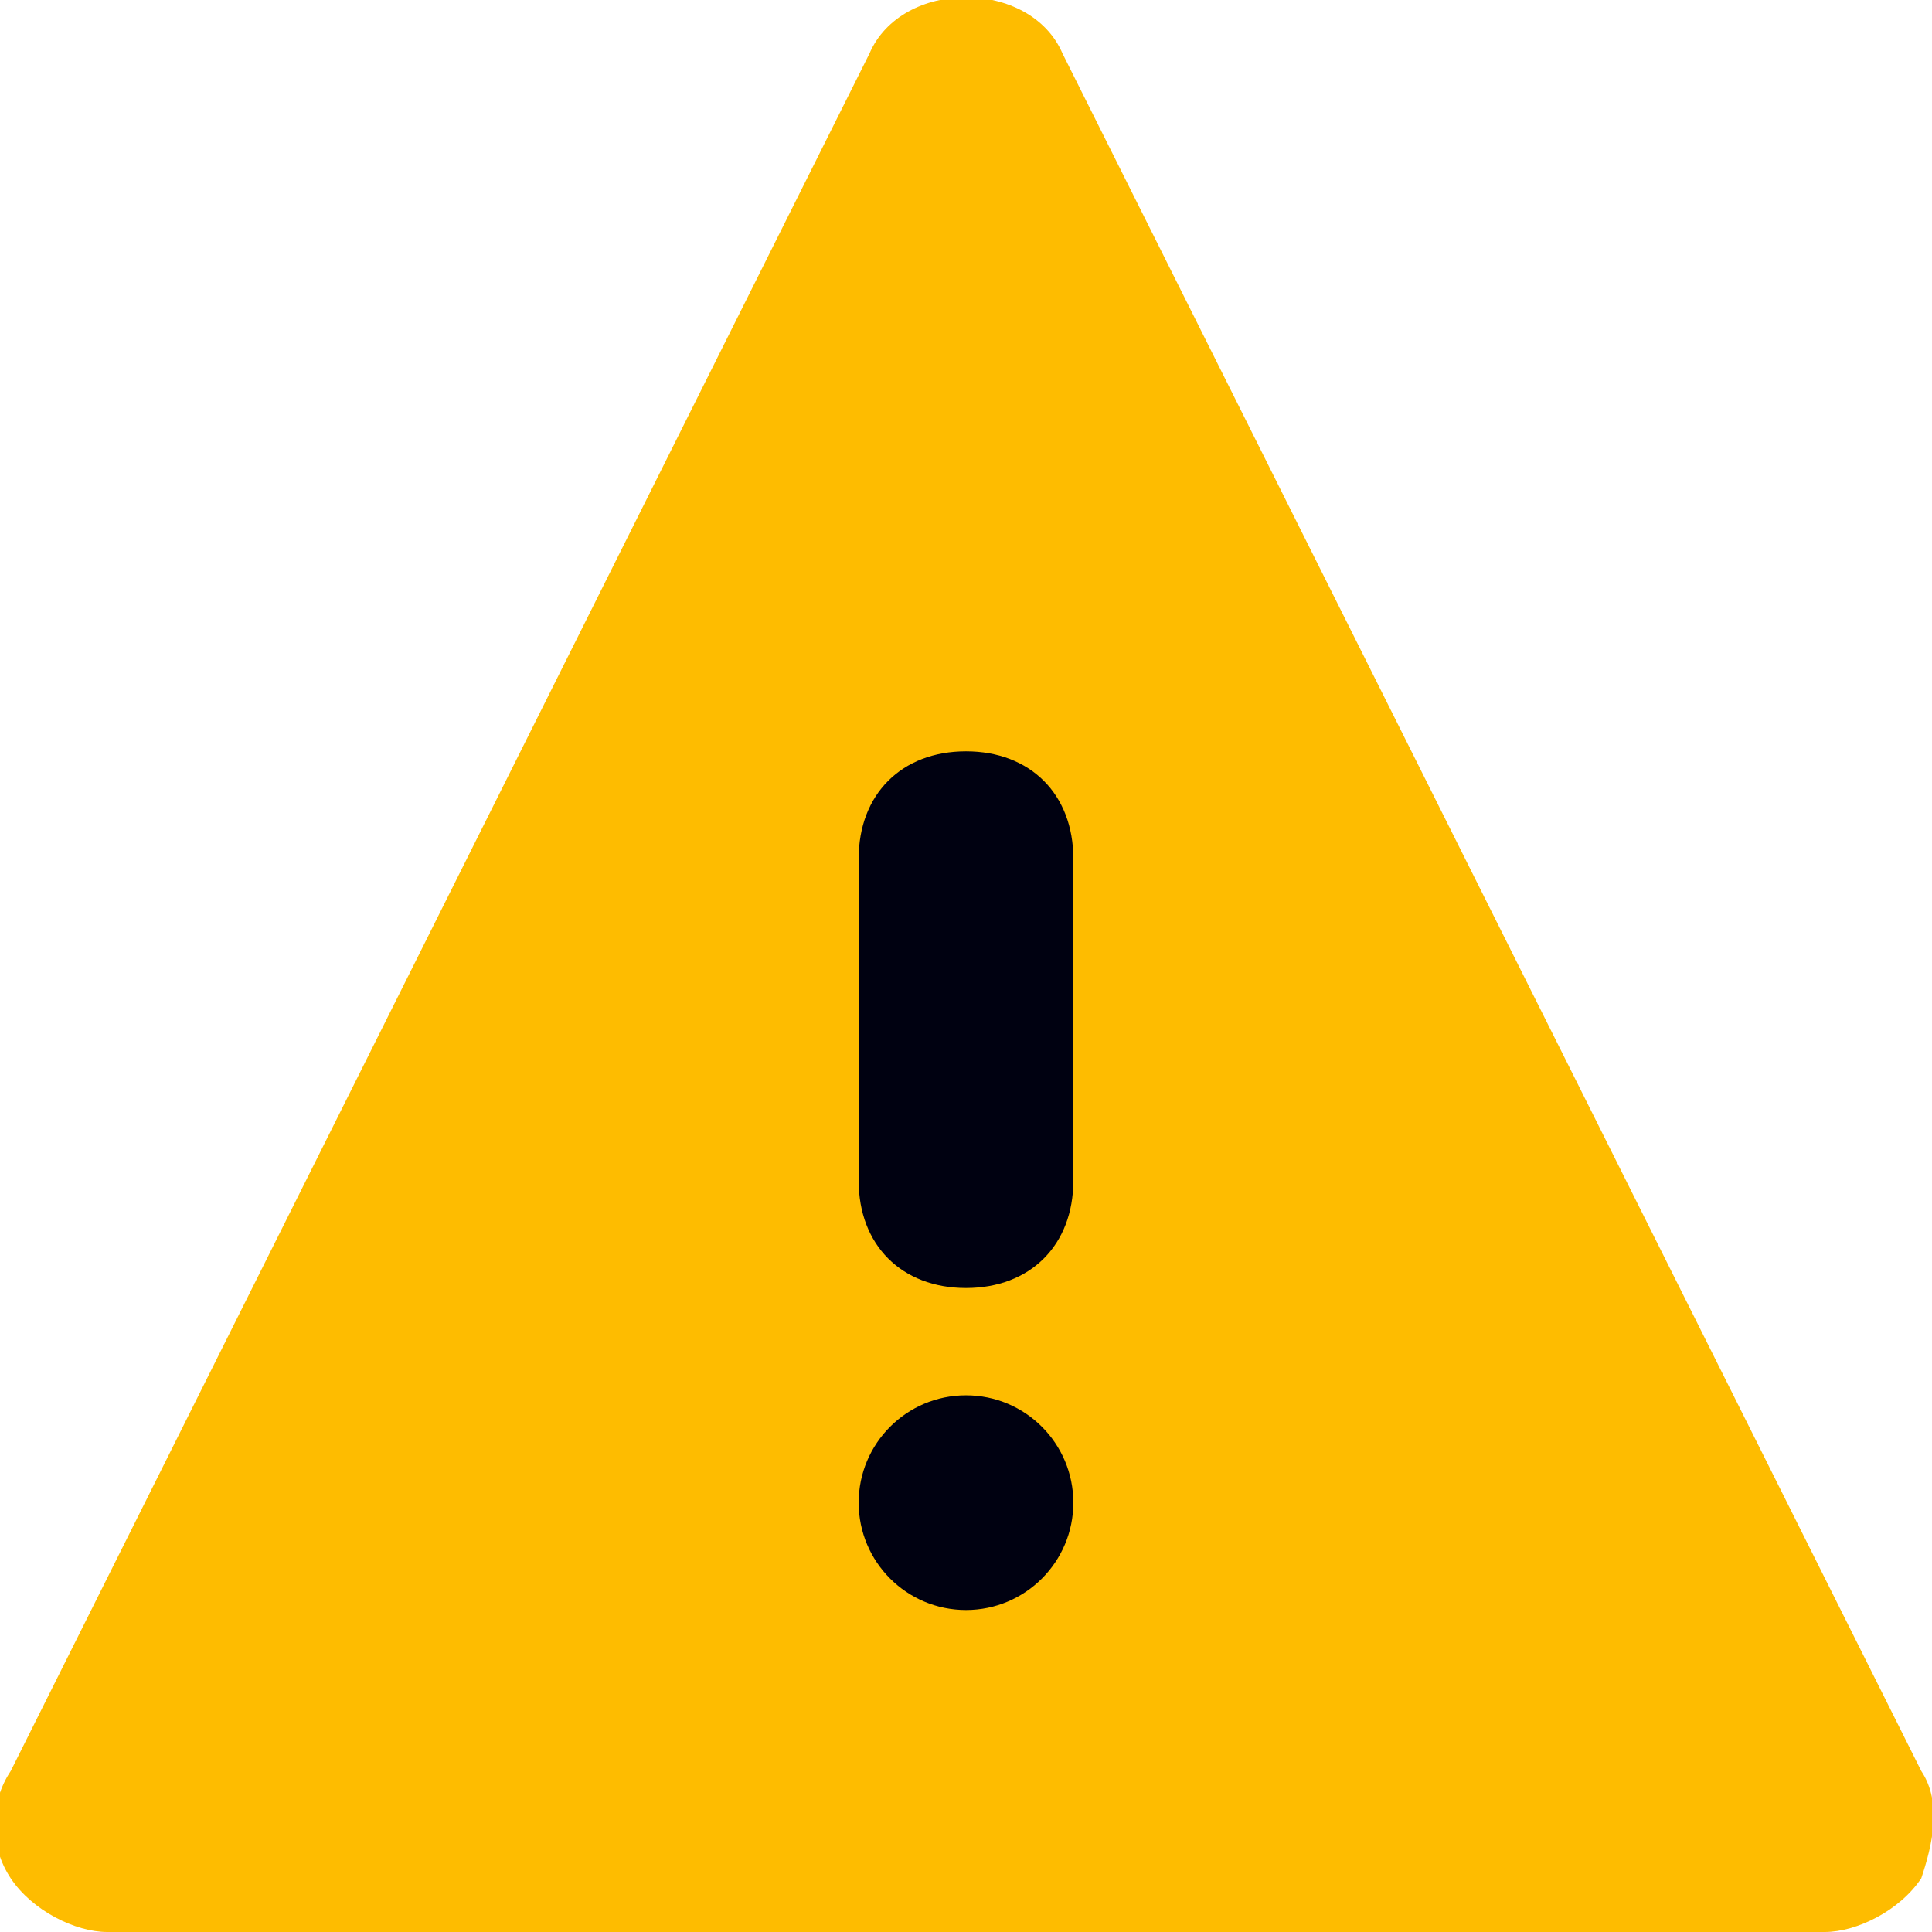 <svg xmlns="http://www.w3.org/2000/svg" xml:space="preserve" id="Icons" x="0" y="0" style="enable-background:new 0 0 18 18" version="1.1" viewBox="0 0 18 18"><style>.st1{fill:#000111}</style><path d="M17 18H1c-.3 0-.7-.2-.9-.5-.2-.3-.2-.7 0-1l8-16c.3-.7 1.5-.7 1.8 0l8 16c.2.3.1.7 0 1-.2.3-.6.5-.9.5z" style="fill:#febc00"/><path d="M9 12c-.6 0-1-.4-1-1V8c0-.6.4-1 1-1s1 .4 1 1v3c0 .6-.4 1-1 1z" class="st1"/><circle cx="9" cy="14" r="1" class="st1"/></svg>
